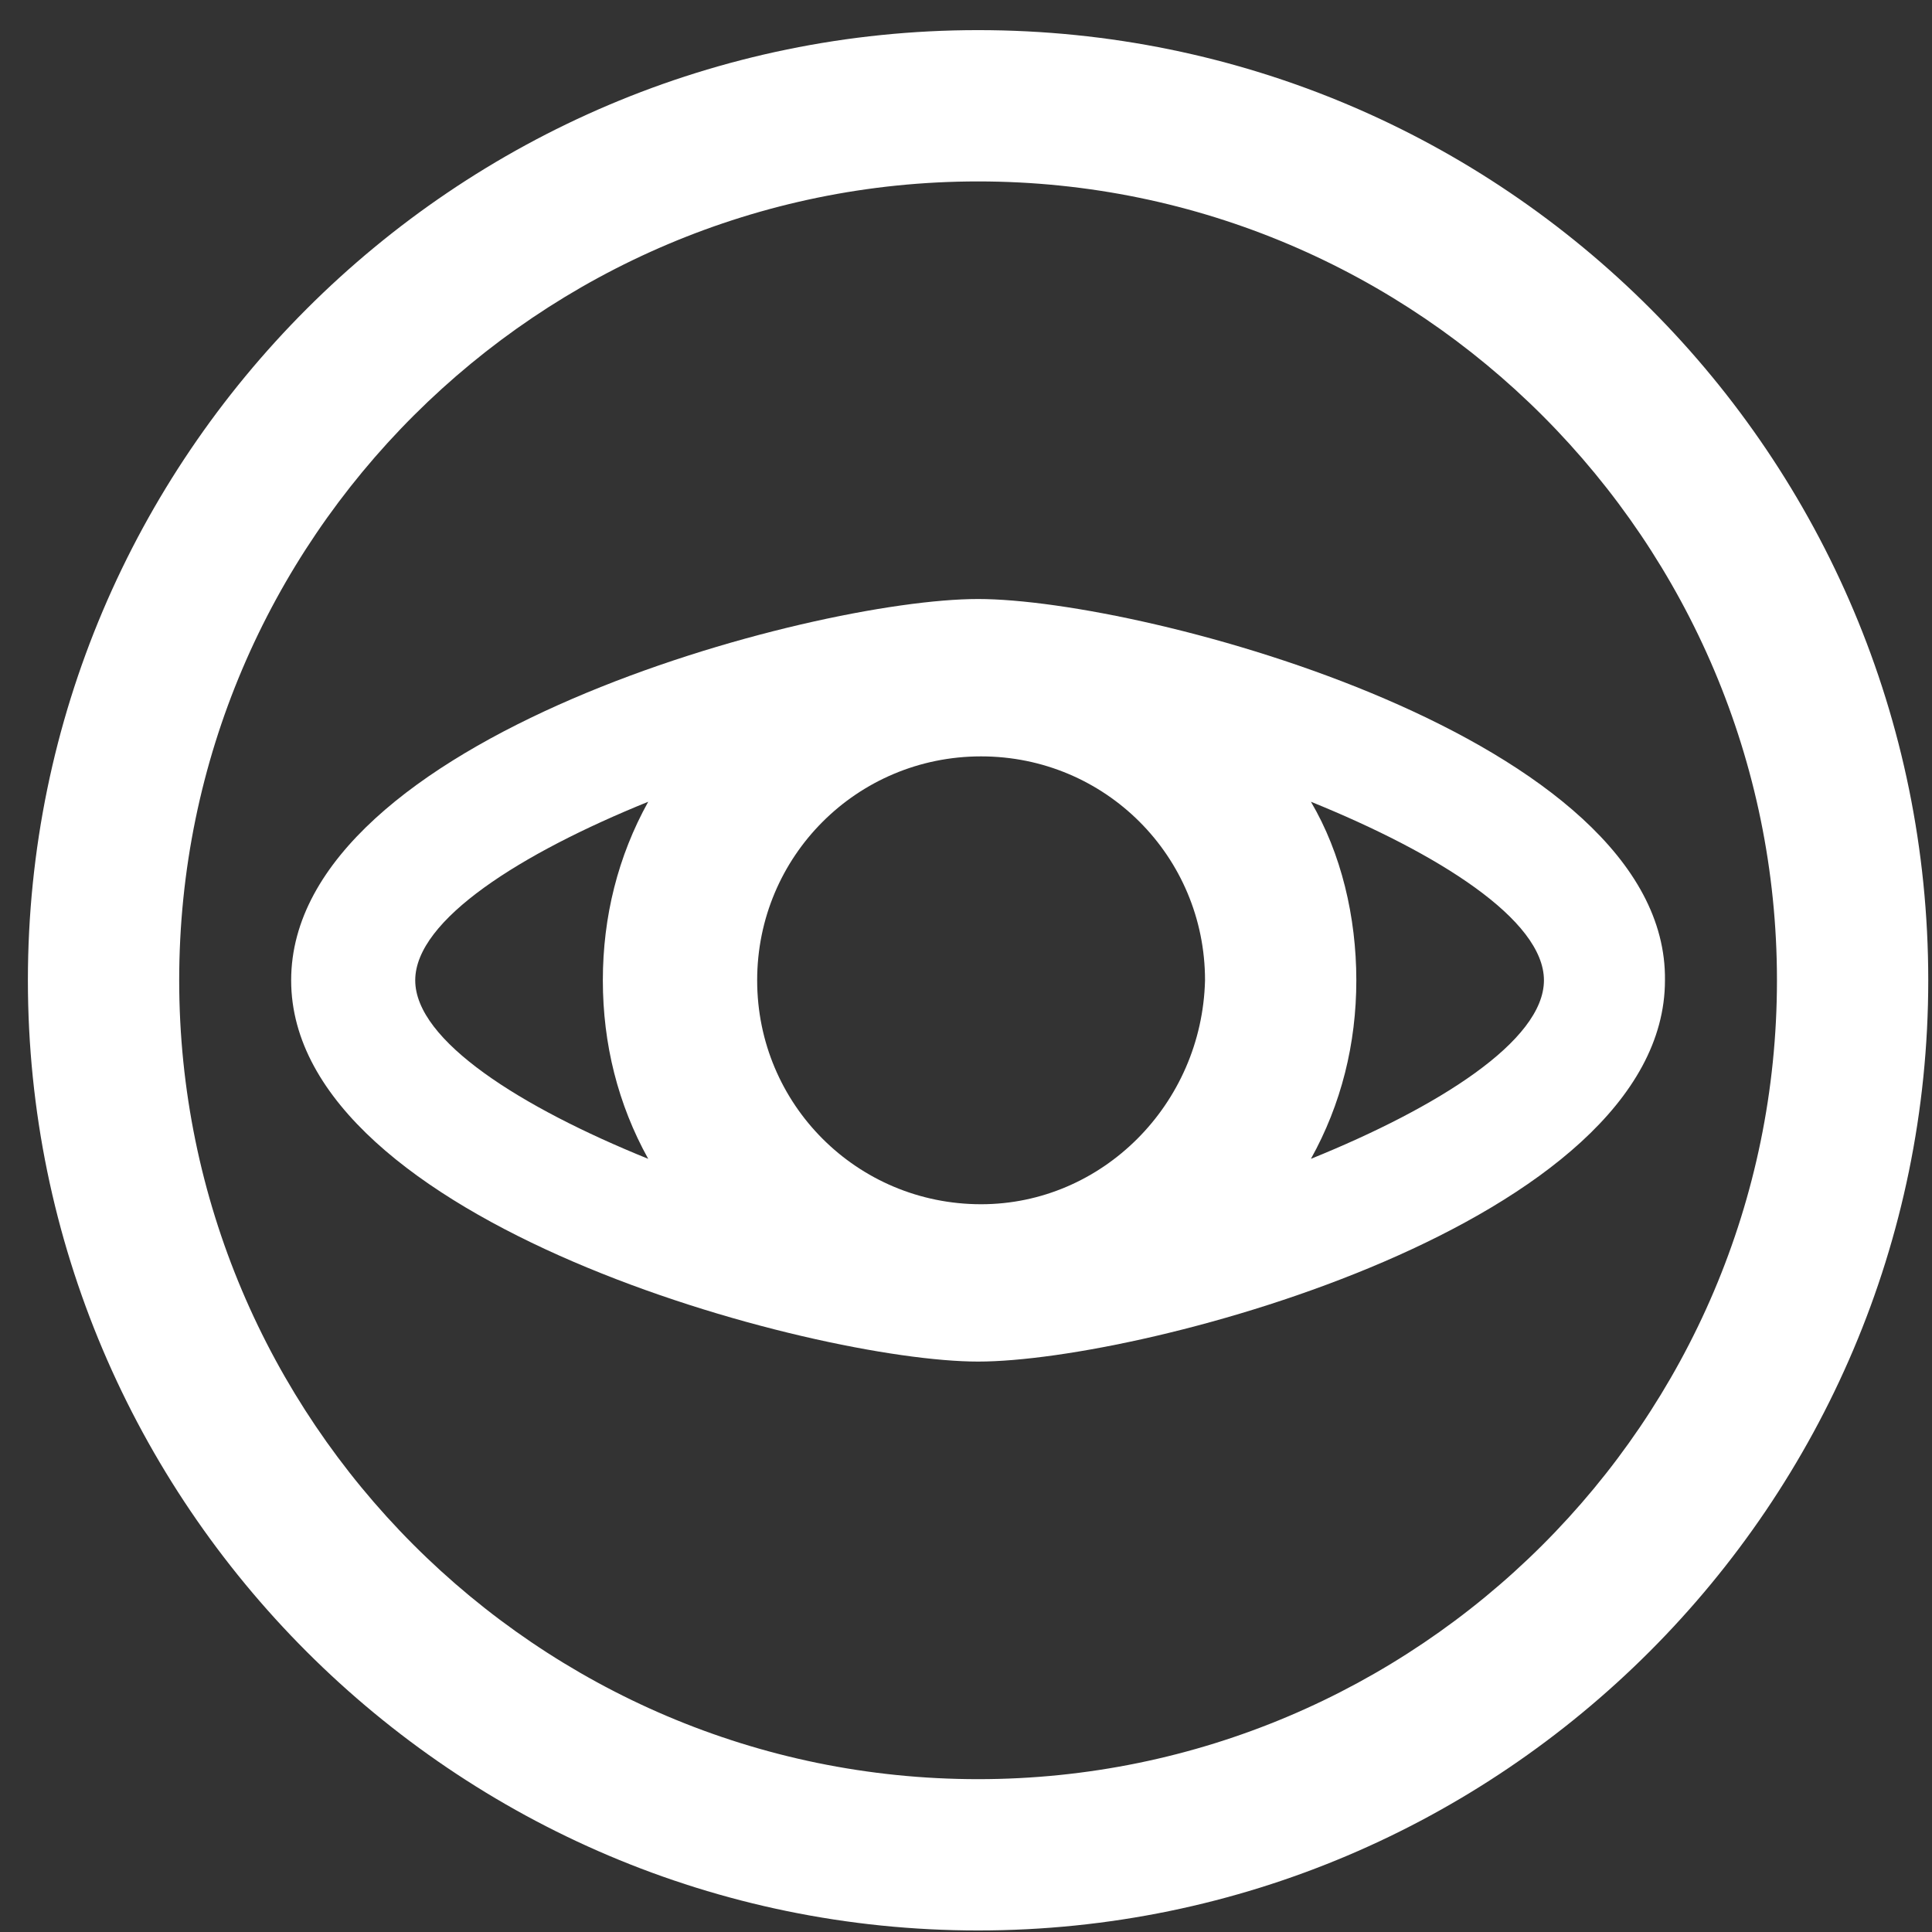 <svg width="64" height="64" viewBox="0 0 64 64" fill="none" xmlns="http://www.w3.org/2000/svg">
<rect x="0" y="0" width="64" height="64" fill="#333333" stroke="none"/>
<path d="M32.4 6.01C47.035 6.01 58.864 17.938 58.864 32.473C58.864 47.109 46.935 58.937 32.4 58.937C17.765 58.937 5.936 47.008 5.936 32.473C5.936 17.838 17.865 6.01 32.4 6.01ZM32.4 0.998C15.058 0.998 0.924 15.132 0.924 32.473C0.924 49.815 15.058 63.949 32.4 63.949C49.742 63.949 63.876 49.815 63.876 32.473C63.876 15.132 49.842 0.998 32.4 0.998Z" fill="white"/>
<path d="M32.4 19.843C26.886 19.843 9.645 24.454 9.645 32.474C9.645 40.493 26.987 45.104 32.4 45.104C37.913 45.104 55.154 40.493 55.154 32.474C55.255 24.454 37.913 19.843 32.4 19.843ZM32.5 39.892C28.39 39.892 25.082 36.584 25.082 32.474C25.082 28.364 28.39 25.056 32.5 25.056C36.61 25.056 39.918 28.364 39.918 32.474C39.818 36.584 36.51 39.892 32.5 39.892ZM13.755 32.474C13.755 30.469 17.263 28.264 21.473 26.559C20.471 28.364 19.97 30.369 19.97 32.474C19.97 34.579 20.471 36.584 21.473 38.388C17.263 36.684 13.755 34.478 13.755 32.474ZM43.426 38.388C44.429 36.584 44.93 34.579 44.93 32.474C44.93 30.369 44.429 28.264 43.426 26.559C47.636 28.264 51.145 30.469 51.145 32.474C51.145 34.478 47.636 36.684 43.426 38.388Z" fill="white"/>
</svg>
